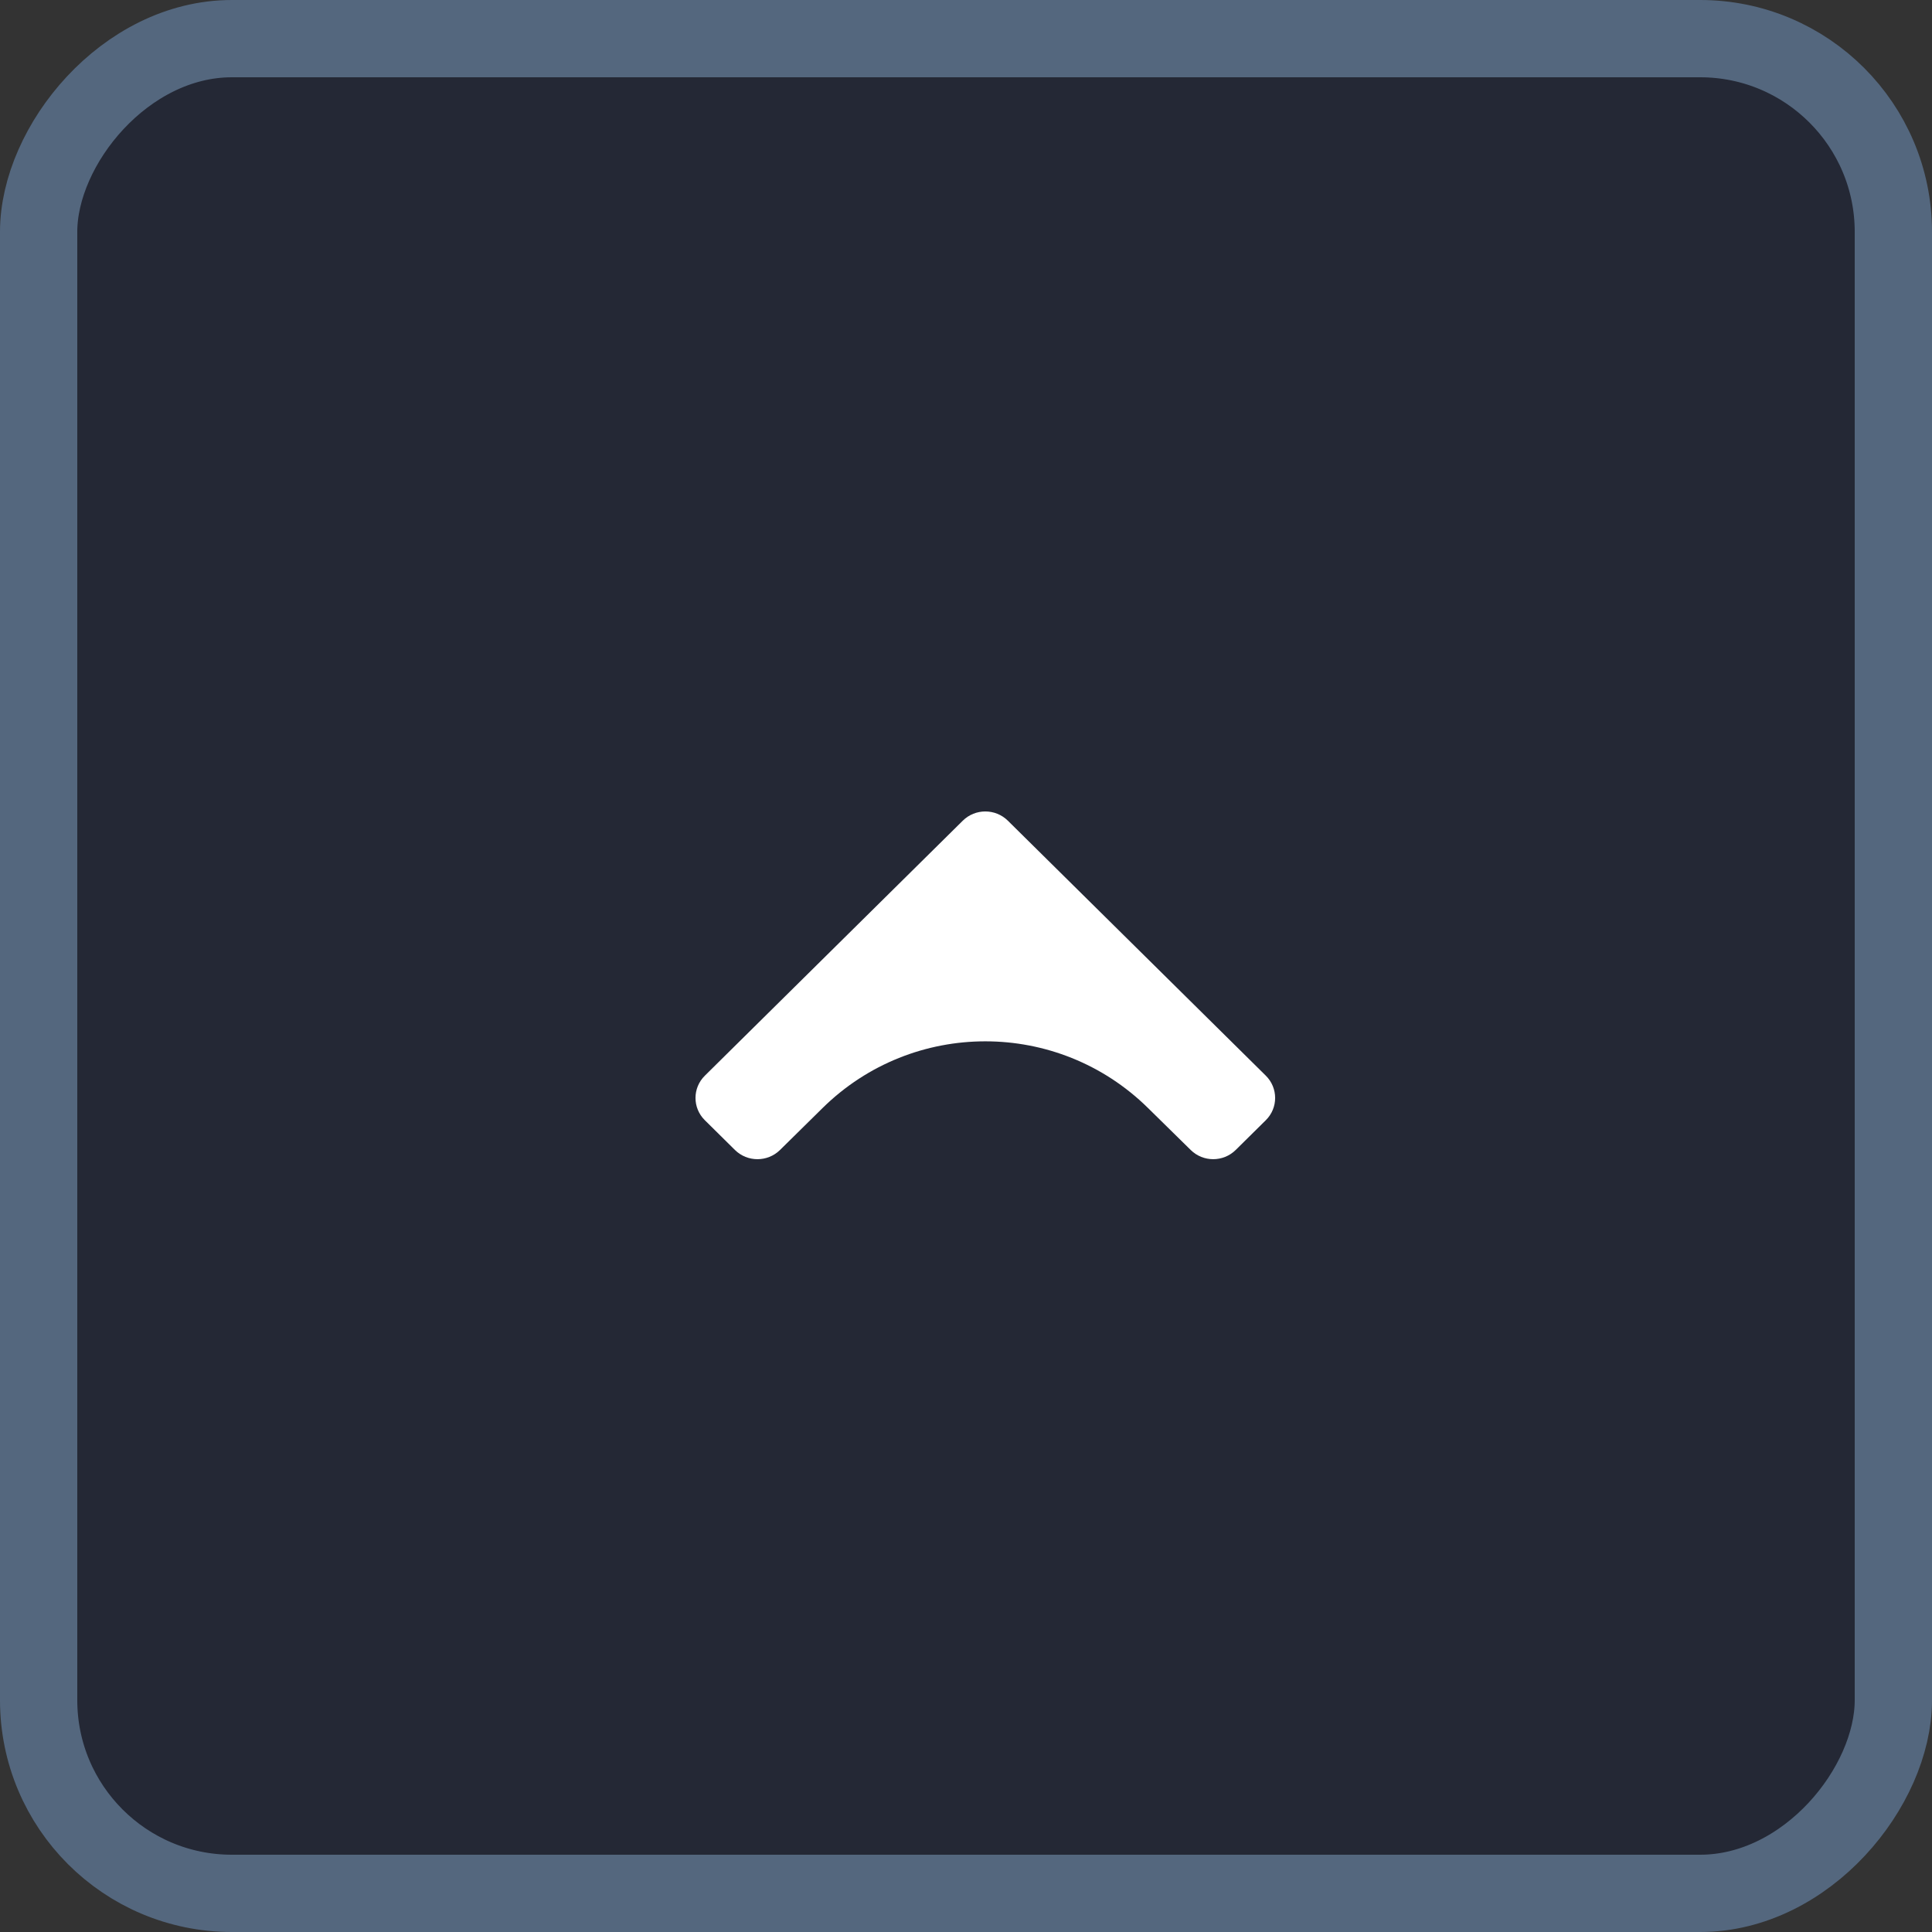 <svg width="50" height="50" viewBox="0 0 50 50" fill="none" xmlns="http://www.w3.org/2000/svg">
<rect x="0" y="0" width="50" height="50" fill="#333333" stroke="none"/>
<rect x="1" y="-1" width="48" height="48" rx="5" transform="matrix(1 0 0 -1 0 48)" fill="#000E39" fill-opacity="0.3"/>
<rect x="1" y="-1" width="48" height="48" rx="5" transform="matrix(1 0 0 -1 0 48)" stroke="#54677E" stroke-width="2"/>
<path d="M24.917 21.239L18.241 27.839C17.919 28.157 17.919 28.673 18.241 28.991L19.02 29.761C19.342 30.079 19.862 30.079 20.185 29.763L21.291 28.673C23.627 26.375 27.373 26.375 29.708 28.673L30.816 29.762C31.138 30.079 31.658 30.079 31.98 29.761L32.759 28.991C33.081 28.673 33.081 28.157 32.759 27.838L26.083 21.239C25.761 20.921 25.239 20.921 24.917 21.239Z" fill="white"/>
</svg>
